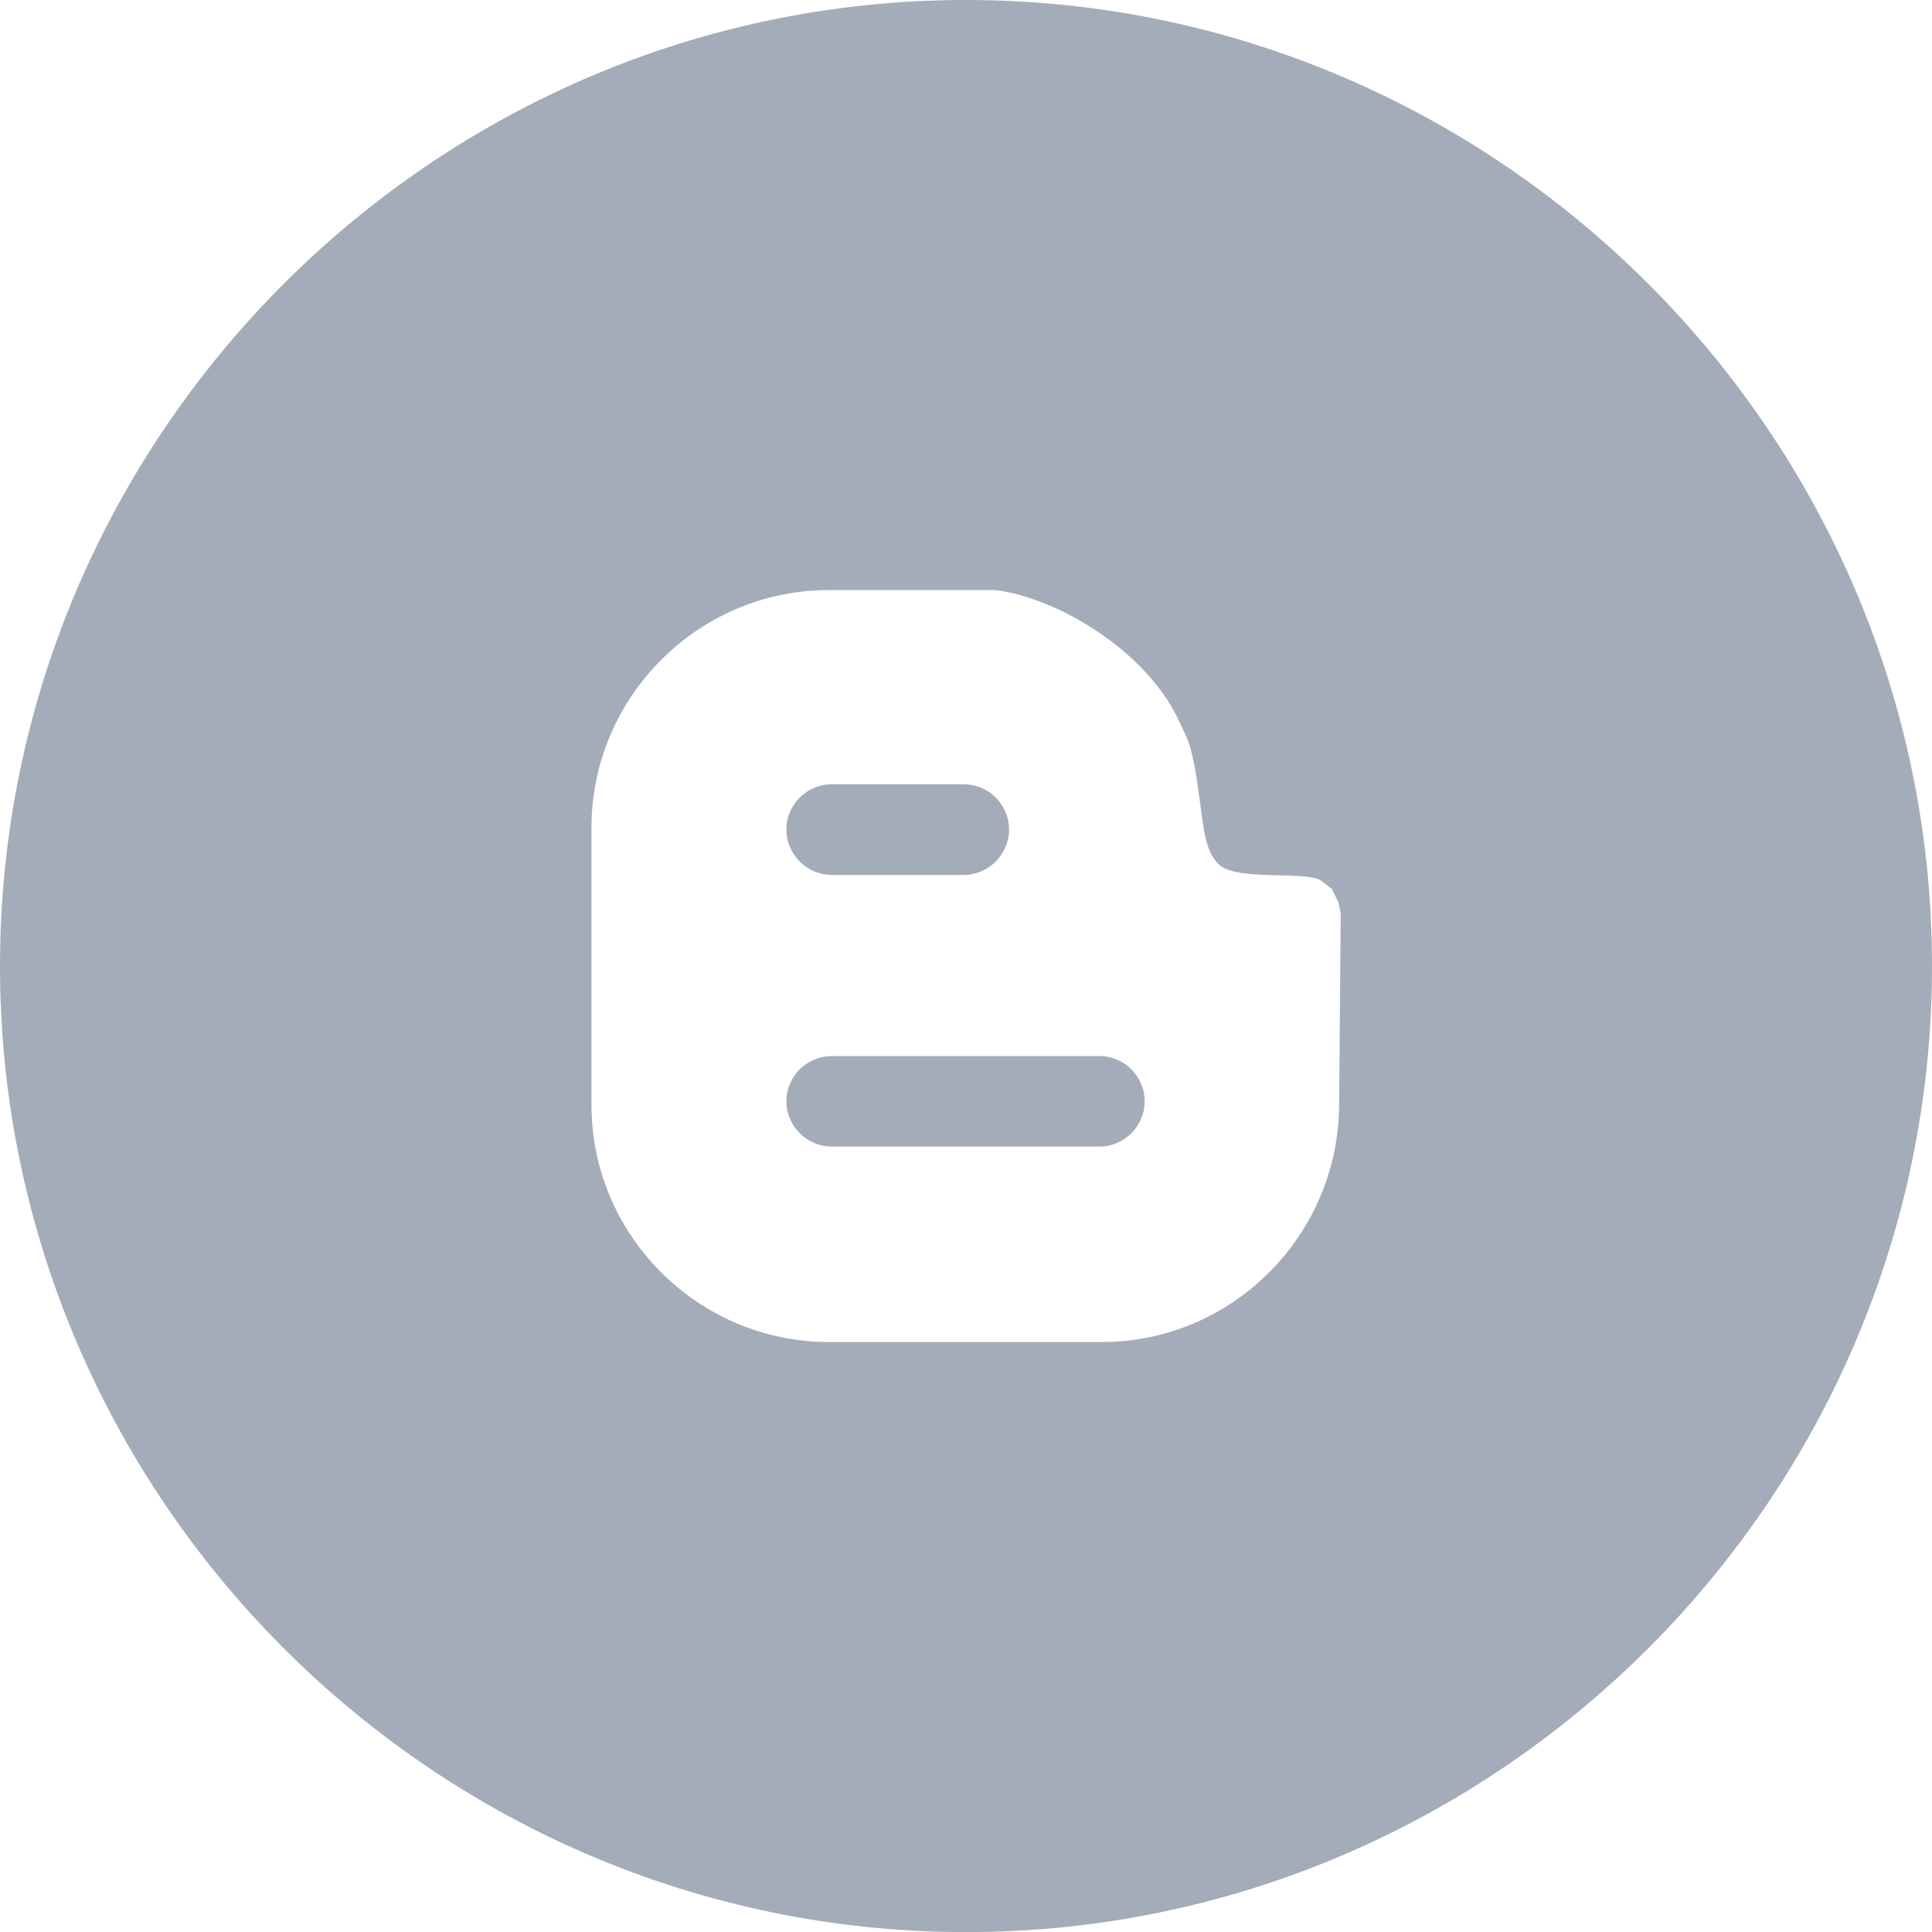 <?xml version="1.0" encoding="UTF-8"?>
<!DOCTYPE svg PUBLIC "-//W3C//DTD SVG 1.1//EN" "http://www.w3.org/Graphics/SVG/1.1/DTD/svg11.dtd">
<!-- Creator: CorelDRAW 2017 -->
<svg xmlns="http://www.w3.org/2000/svg" xml:space="preserve" width="117.488mm" height="117.493mm" version="1.1" style="shape-rendering:geometricPrecision; text-rendering:geometricPrecision; image-rendering:optimizeQuality; fill-rule:evenodd; clip-rule:evenodd"
viewBox="0 0 10155.84 10156.3"
 xmlns:xlink="http://www.w3.org/1999/xlink">
 <defs>
  <style type="text/css">
   <![CDATA[
    .fil0 {fill:#99A3B0;fill-opacity:0.902}
   ]]>
  </style>
 </defs>
 <g id="Layer_x0020_1">
  <path class="fil0" d="M5078.16 0l0 0c-2793.06,0 -5078.16,2285.1 -5078.16,5078.16l0 0c0,2793.05 2285.1,5078.15 5078.16,5078.15l0 0c2792.59,0 5077.69,-2285.1 5077.69,-5078.15l0 0c0,-2793.06 -2285.1,-5078.16 -5077.69,-5078.16zm-721.11 3101.7l872.89 0c322.49,38.29 791.23,314.19 964.23,681.43 47.53,102.88 72.9,119.03 112.57,423.99 20.76,157.32 31.37,273.58 101.5,338.17 99.19,89.5 466.43,29.07 538.86,85.81l55.37 43.37 33.22 68.75 11.99 55.82 -8.3 1008.98c-3.69,685.58 -561.02,1246.59 -1247.97,1246.59l-1434.36 0c-686.95,0 -1247.97,-561.01 -1247.97,-1246.59l0 -1456.96c0,-686.96 561.02,-1249.36 1247.97,-1249.36l0 0zm15.69 1020.98l692.04 0c132.41,0 239.44,107.04 239.44,237.6 0,130.56 -107.03,238.99 -239.44,238.99l-692.04 0c-131.94,0 -238.99,-108.42 -238.99,-238.99 0,-130.56 107.04,-237.6 238.99,-237.6zm0 1428.82l1406.68 0c131.03,0 237.6,107.04 237.6,238.06 0,129.18 -106.57,237.6 -237.6,237.6l-1406.68 0c-131.94,0 -238.99,-108.42 -238.99,-237.6 0,-131.02 107.04,-238.06 238.99,-238.06z"/>
 </g>
</svg>
